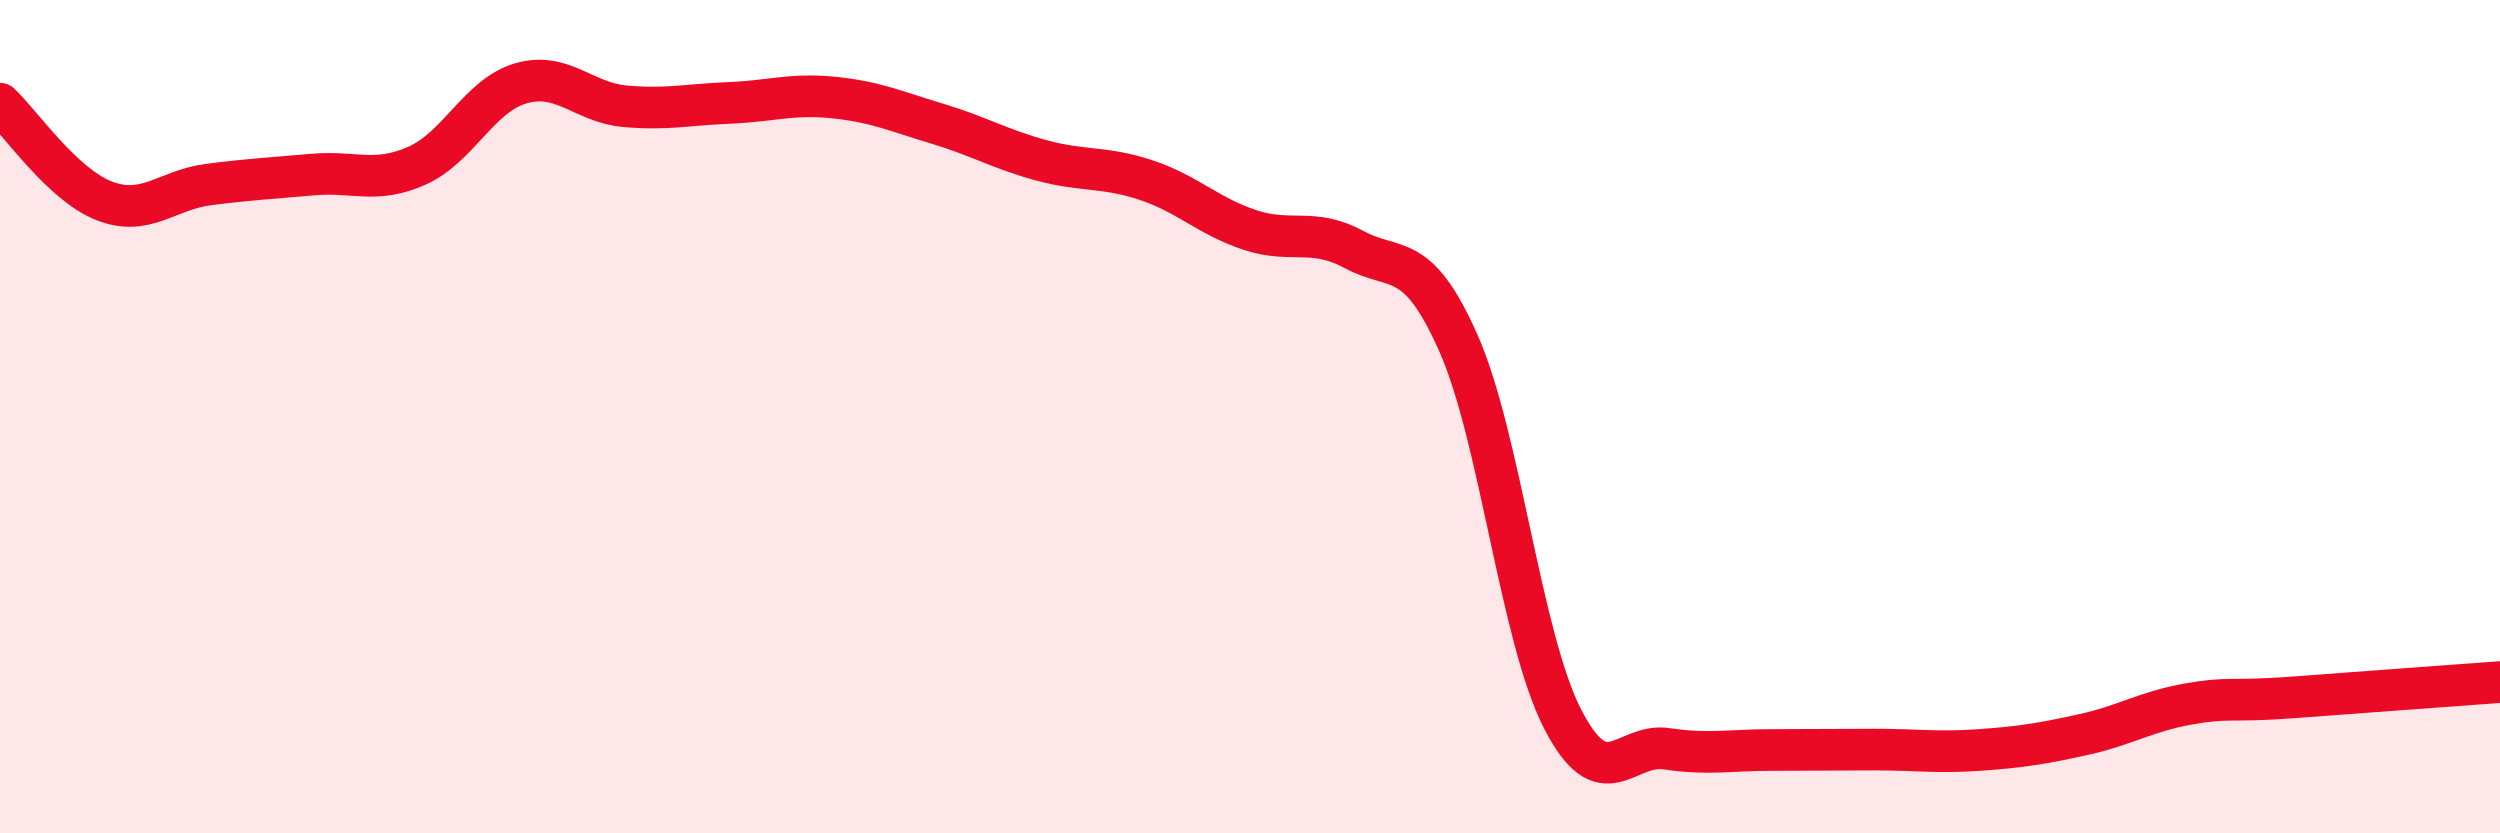 
    <svg width="60" height="20" viewBox="0 0 60 20" xmlns="http://www.w3.org/2000/svg">
      <path
        d="M 0,2.49 C 0.5,2.96 1.5,4.43 2.5,4.82 C 3.5,5.21 4,4.56 5,4.43 C 6,4.3 6.5,4.28 7.5,4.19 C 8.5,4.1 9,4.42 10,3.98 C 11,3.54 11.5,2.29 12.5,2 C 13.5,1.71 14,2.46 15,2.55 C 16,2.64 16.5,2.51 17.5,2.47 C 18.5,2.43 19,2.24 20,2.34 C 21,2.44 21.5,2.67 22.5,2.97 C 23.5,3.27 24,3.58 25,3.85 C 26,4.12 26.5,3.99 27.5,4.32 C 28.5,4.65 29,5.19 30,5.52 C 31,5.85 31.5,5.45 32.5,5.99 C 33.5,6.53 34,5.98 35,8.23 C 36,10.48 36.5,15.3 37.5,17.25 C 38.5,19.2 39,17.82 40,17.97 C 41,18.12 41.5,18 42.5,18 C 43.5,18 44,17.99 45,17.99 C 46,17.99 46.5,18.07 47.5,18 C 48.5,17.93 49,17.85 50,17.63 C 51,17.41 51.5,17.08 52.5,16.9 C 53.5,16.72 53.5,16.85 55,16.74 C 56.5,16.63 59,16.44 60,16.37L60 20L0 20Z"
        fill="#EB0A25"
        opacity="0.1"
        stroke-linecap="round"
        stroke-linejoin="round"
      />
      <path
        d="M 0,2.49 C 0.5,2.96 1.5,4.43 2.5,4.82 C 3.5,5.21 4,4.56 5,4.43 C 6,4.3 6.5,4.28 7.5,4.19 C 8.5,4.1 9,4.42 10,3.98 C 11,3.54 11.5,2.29 12.5,2 C 13.5,1.71 14,2.46 15,2.55 C 16,2.64 16.5,2.51 17.5,2.47 C 18.5,2.43 19,2.24 20,2.34 C 21,2.44 21.5,2.67 22.5,2.97 C 23.5,3.27 24,3.58 25,3.85 C 26,4.12 26.5,3.99 27.5,4.32 C 28.5,4.65 29,5.19 30,5.52 C 31,5.85 31.5,5.45 32.5,5.99 C 33.5,6.53 34,5.98 35,8.23 C 36,10.48 36.5,15.3 37.5,17.25 C 38.5,19.2 39,17.82 40,17.97 C 41,18.12 41.5,18 42.5,18 C 43.5,18 44,17.99 45,17.99 C 46,17.99 46.5,18.07 47.5,18 C 48.5,17.93 49,17.85 50,17.63 C 51,17.41 51.5,17.08 52.5,16.9 C 53.5,16.72 53.5,16.85 55,16.74 C 56.5,16.63 59,16.44 60,16.37"
        stroke="#EB0A25"
        stroke-width="1"
        fill="none"
        stroke-linecap="round"
        stroke-linejoin="round"
      />
    </svg>
  